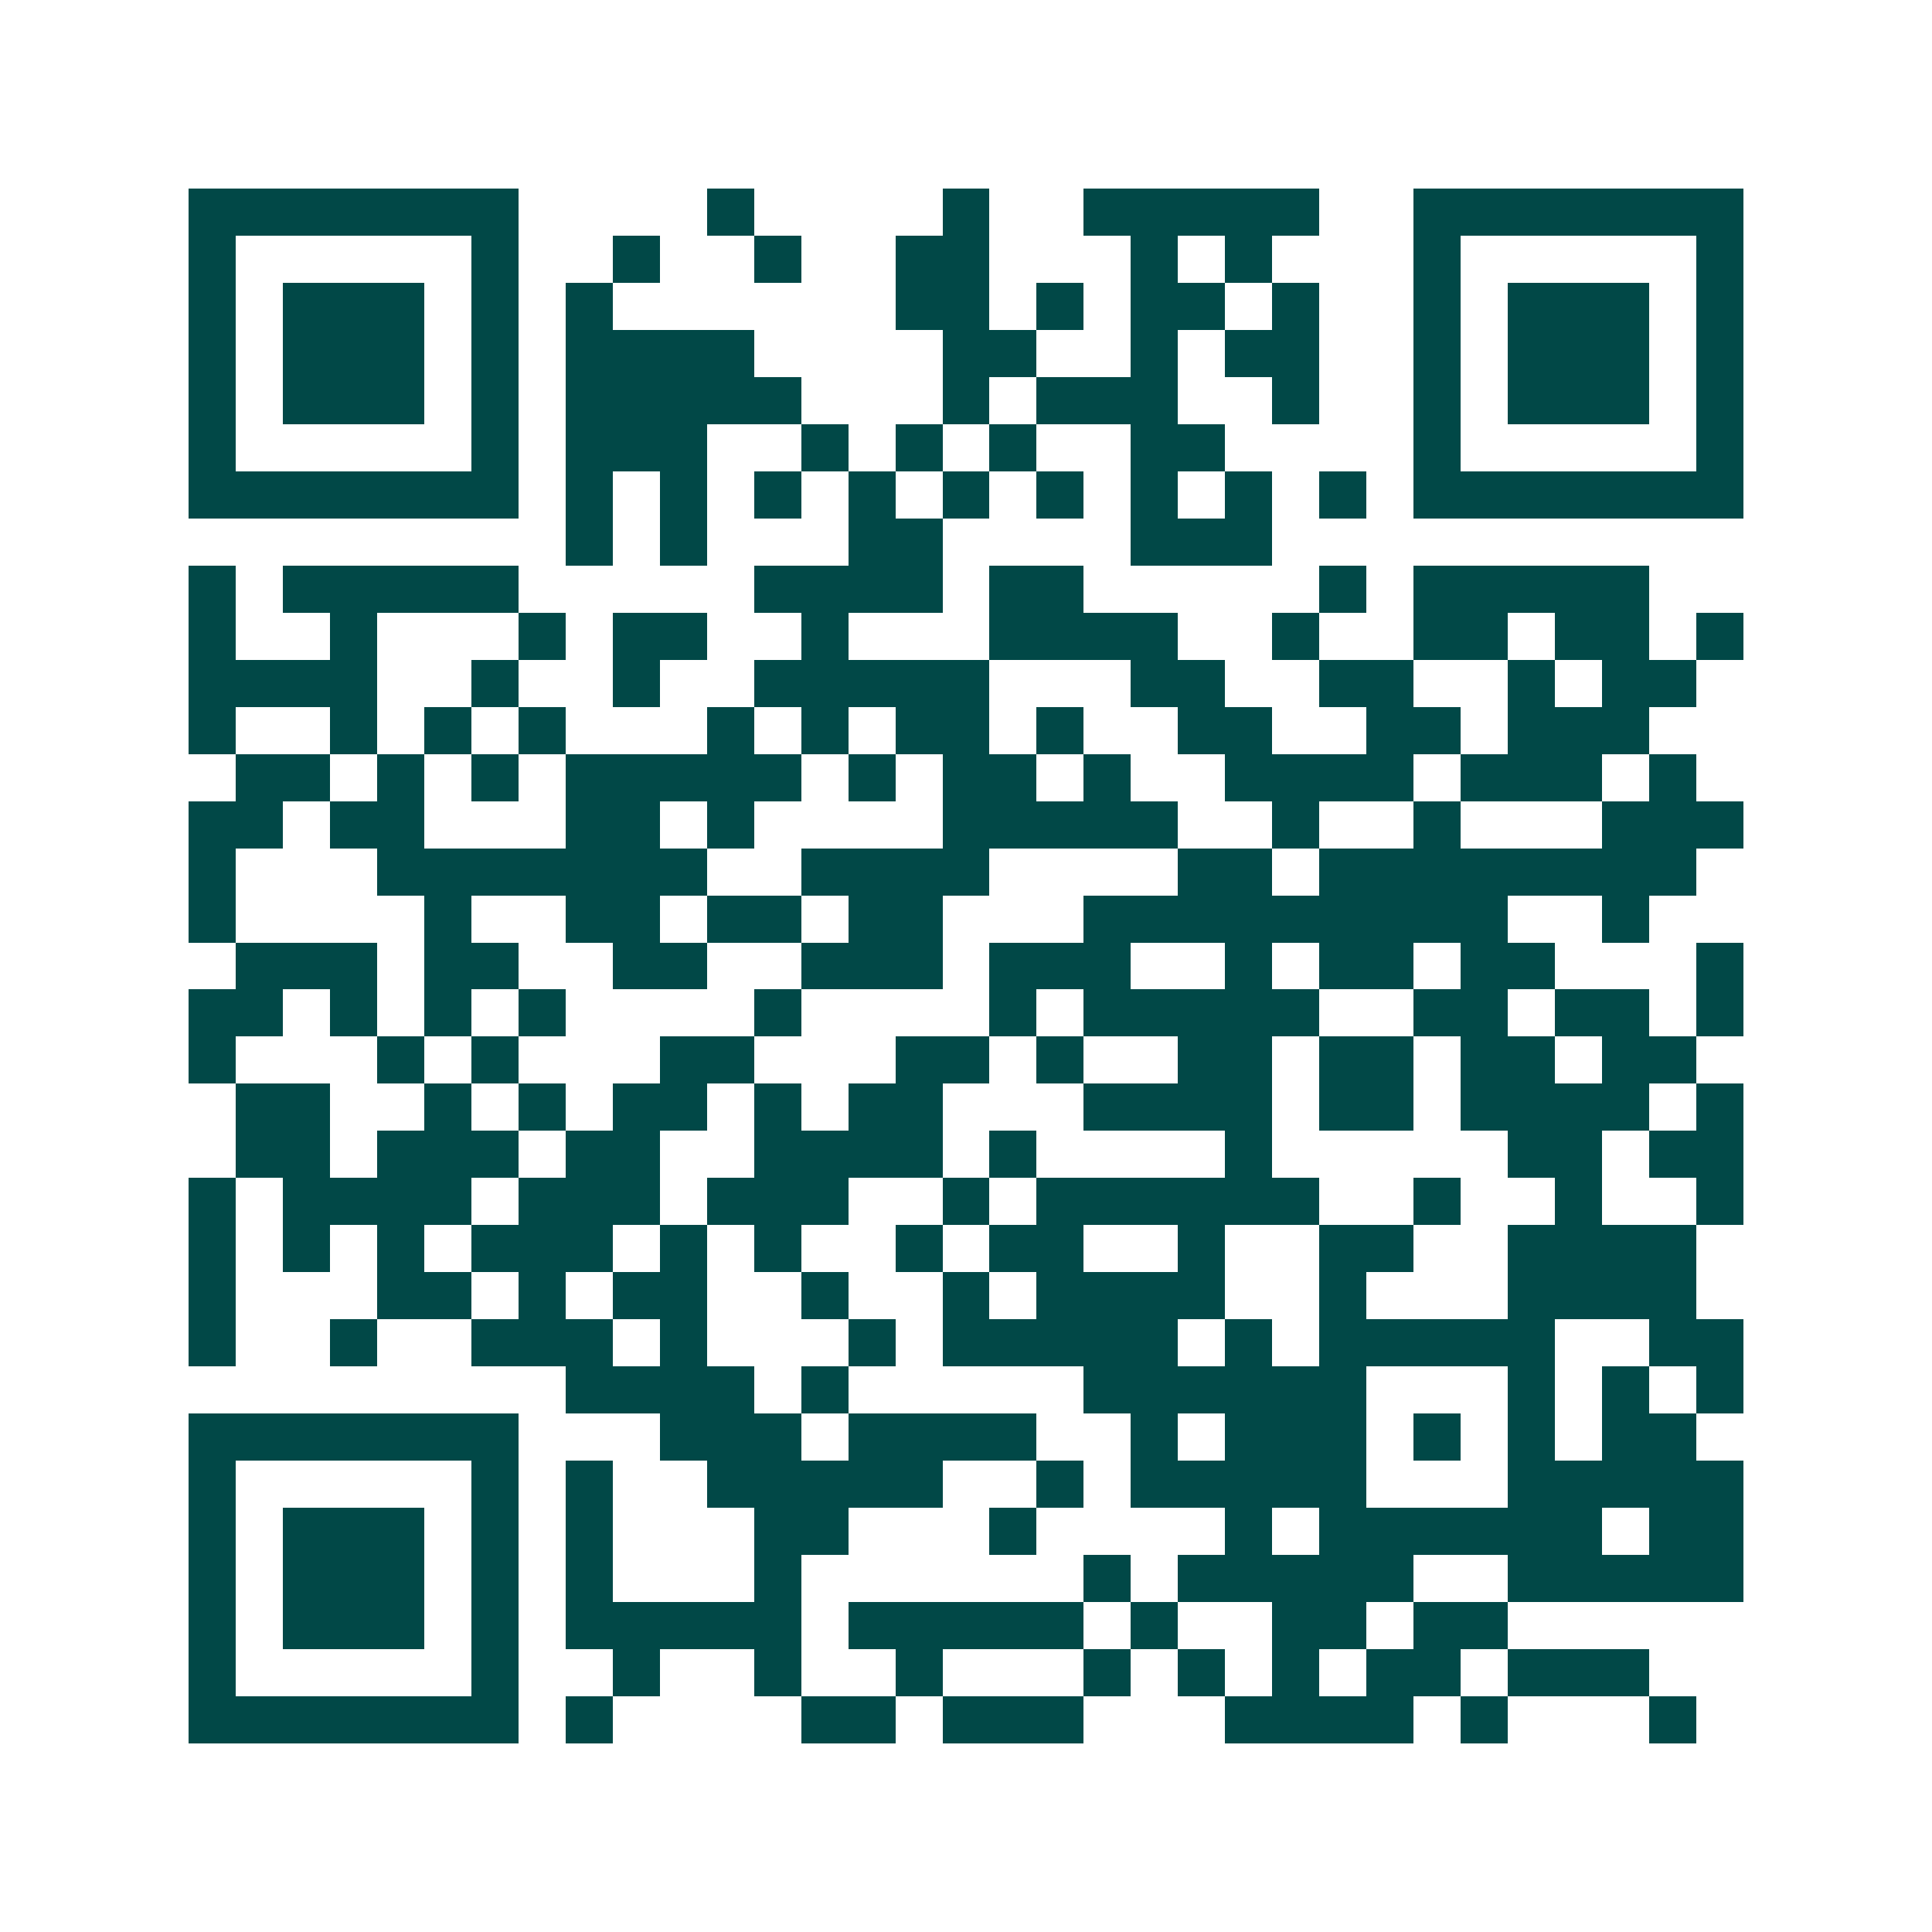 <svg xmlns="http://www.w3.org/2000/svg" width="200" height="200" viewBox="0 0 41 41" shape-rendering="crispEdges"><path fill="#ffffff" d="M0 0h41v41H0z"/><path stroke="#014847" d="M4 4.5h7m4 0h1m4 0h1m2 0h5m2 0h7M4 5.5h1m5 0h1m2 0h1m2 0h1m2 0h2m3 0h1m1 0h1m3 0h1m5 0h1M4 6.5h1m1 0h3m1 0h1m1 0h1m6 0h2m1 0h1m1 0h2m1 0h1m2 0h1m1 0h3m1 0h1M4 7.5h1m1 0h3m1 0h1m1 0h4m4 0h2m2 0h1m1 0h2m2 0h1m1 0h3m1 0h1M4 8.5h1m1 0h3m1 0h1m1 0h5m3 0h1m1 0h3m2 0h1m2 0h1m1 0h3m1 0h1M4 9.5h1m5 0h1m1 0h3m2 0h1m1 0h1m1 0h1m2 0h2m4 0h1m5 0h1M4 10.5h7m1 0h1m1 0h1m1 0h1m1 0h1m1 0h1m1 0h1m1 0h1m1 0h1m1 0h1m1 0h7M12 11.5h1m1 0h1m3 0h2m4 0h3M4 12.5h1m1 0h5m5 0h4m1 0h2m5 0h1m1 0h5M4 13.5h1m2 0h1m3 0h1m1 0h2m2 0h1m3 0h4m2 0h1m2 0h2m1 0h2m1 0h1M4 14.5h4m2 0h1m2 0h1m2 0h5m3 0h2m2 0h2m2 0h1m1 0h2M4 15.5h1m2 0h1m1 0h1m1 0h1m3 0h1m1 0h1m1 0h2m1 0h1m2 0h2m2 0h2m1 0h3M5 16.5h2m1 0h1m1 0h1m1 0h5m1 0h1m1 0h2m1 0h1m2 0h4m1 0h3m1 0h1M4 17.5h2m1 0h2m3 0h2m1 0h1m4 0h5m2 0h1m2 0h1m3 0h3M4 18.5h1m3 0h7m2 0h4m4 0h2m1 0h8M4 19.5h1m4 0h1m2 0h2m1 0h2m1 0h2m3 0h9m2 0h1M5 20.5h3m1 0h2m2 0h2m2 0h3m1 0h3m2 0h1m1 0h2m1 0h2m3 0h1M4 21.5h2m1 0h1m1 0h1m1 0h1m4 0h1m4 0h1m1 0h5m2 0h2m1 0h2m1 0h1M4 22.5h1m3 0h1m1 0h1m3 0h2m3 0h2m1 0h1m2 0h2m1 0h2m1 0h2m1 0h2M5 23.5h2m2 0h1m1 0h1m1 0h2m1 0h1m1 0h2m3 0h4m1 0h2m1 0h4m1 0h1M5 24.5h2m1 0h3m1 0h2m2 0h4m1 0h1m4 0h1m5 0h2m1 0h2M4 25.5h1m1 0h4m1 0h3m1 0h3m2 0h1m1 0h6m2 0h1m2 0h1m2 0h1M4 26.5h1m1 0h1m1 0h1m1 0h3m1 0h1m1 0h1m2 0h1m1 0h2m2 0h1m2 0h2m2 0h4M4 27.5h1m3 0h2m1 0h1m1 0h2m2 0h1m2 0h1m1 0h4m2 0h1m3 0h4M4 28.5h1m2 0h1m2 0h3m1 0h1m3 0h1m1 0h5m1 0h1m1 0h5m2 0h2M12 29.5h4m1 0h1m5 0h6m3 0h1m1 0h1m1 0h1M4 30.5h7m3 0h3m1 0h4m2 0h1m1 0h3m1 0h1m1 0h1m1 0h2M4 31.5h1m5 0h1m1 0h1m2 0h5m2 0h1m1 0h5m3 0h5M4 32.5h1m1 0h3m1 0h1m1 0h1m3 0h2m3 0h1m4 0h1m1 0h6m1 0h2M4 33.5h1m1 0h3m1 0h1m1 0h1m3 0h1m6 0h1m1 0h5m2 0h5M4 34.5h1m1 0h3m1 0h1m1 0h5m1 0h5m1 0h1m2 0h2m1 0h2M4 35.5h1m5 0h1m2 0h1m2 0h1m2 0h1m3 0h1m1 0h1m1 0h1m1 0h2m1 0h3M4 36.5h7m1 0h1m4 0h2m1 0h3m3 0h4m1 0h1m3 0h1"/></svg>

